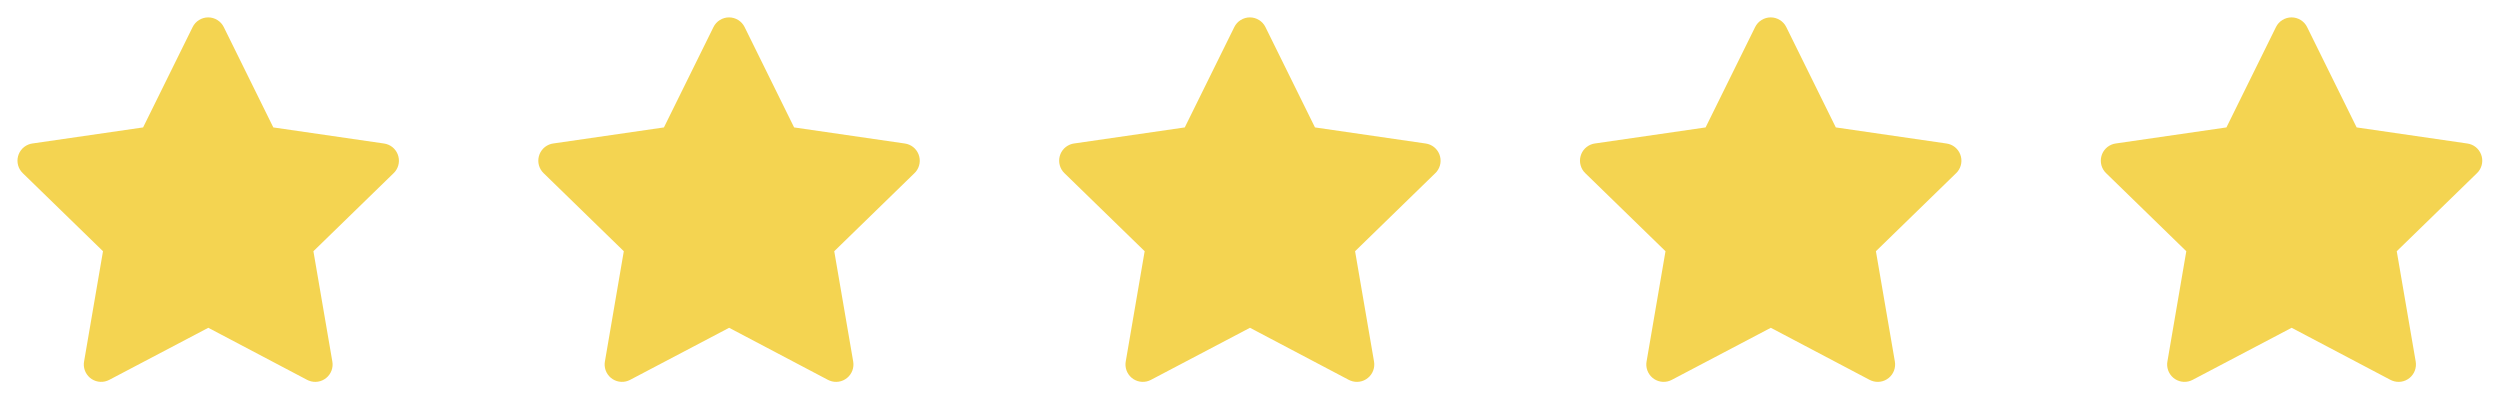 <svg width="96" height="16" viewBox="0 0 96 16" fill="none" xmlns="http://www.w3.org/2000/svg">
<path d="M5.495 4.893L1.242 5.51L1.167 5.525C1.052 5.556 0.949 5.616 0.865 5.699C0.782 5.783 0.722 5.887 0.693 6.001C0.663 6.115 0.664 6.235 0.695 6.349C0.727 6.463 0.789 6.566 0.873 6.648L3.955 9.647L3.228 13.884L3.219 13.957C3.212 14.075 3.237 14.193 3.29 14.298C3.344 14.404 3.424 14.493 3.523 14.557C3.623 14.621 3.737 14.658 3.855 14.663C3.973 14.668 4.091 14.642 4.195 14.587L7.999 12.587L11.794 14.587L11.861 14.617C11.971 14.661 12.091 14.674 12.208 14.656C12.325 14.638 12.434 14.589 12.526 14.514C12.618 14.44 12.688 14.342 12.73 14.231C12.771 14.12 12.783 14.001 12.762 13.884L12.035 9.647L15.118 6.647L15.17 6.591C15.244 6.499 15.293 6.39 15.311 6.273C15.329 6.157 15.316 6.038 15.273 5.928C15.23 5.818 15.159 5.722 15.067 5.648C14.975 5.575 14.864 5.528 14.748 5.511L10.495 4.893L8.593 1.04C8.538 0.928 8.453 0.834 8.347 0.769C8.242 0.703 8.12 0.668 7.995 0.668C7.871 0.668 7.749 0.703 7.643 0.769C7.537 0.834 7.452 0.928 7.397 1.04L5.495 4.893Z" fill="#F4D451"/>
<path d="M25.495 4.893L21.242 5.51L21.166 5.525C21.052 5.556 20.948 5.616 20.865 5.699C20.782 5.783 20.722 5.887 20.693 6.001C20.663 6.115 20.664 6.235 20.695 6.349C20.727 6.463 20.788 6.566 20.873 6.648L23.954 9.647L23.228 13.884L23.219 13.957C23.212 14.075 23.237 14.193 23.29 14.298C23.344 14.404 23.424 14.493 23.523 14.557C23.623 14.621 23.737 14.658 23.855 14.663C23.973 14.668 24.091 14.642 24.195 14.587L27.999 12.587L31.794 14.587L31.861 14.617C31.971 14.661 32.091 14.674 32.208 14.656C32.325 14.638 32.434 14.589 32.526 14.514C32.618 14.44 32.688 14.342 32.73 14.231C32.771 14.12 32.783 14.001 32.763 13.884L32.035 9.647L35.118 6.647L35.17 6.591C35.244 6.499 35.293 6.39 35.311 6.273C35.329 6.157 35.316 6.038 35.273 5.928C35.23 5.818 35.159 5.722 35.067 5.648C34.974 5.575 34.864 5.528 34.748 5.511L30.494 4.893L28.593 1.04C28.538 0.928 28.453 0.834 28.347 0.769C28.242 0.703 28.12 0.668 27.995 0.668C27.871 0.668 27.749 0.703 27.643 0.769C27.537 0.834 27.452 0.928 27.397 1.04L25.495 4.893Z" fill="#F4D451"/>
<path d="M45.495 4.893L41.242 5.51L41.166 5.525C41.053 5.556 40.949 5.616 40.865 5.699C40.782 5.783 40.722 5.887 40.693 6.001C40.663 6.115 40.664 6.235 40.696 6.349C40.727 6.463 40.788 6.566 40.873 6.648L43.955 9.647L43.228 13.884L43.219 13.957C43.212 14.075 43.237 14.193 43.29 14.298C43.344 14.404 43.424 14.493 43.523 14.557C43.623 14.621 43.737 14.658 43.855 14.663C43.973 14.668 44.091 14.642 44.195 14.587L47.999 12.587L51.794 14.587L51.861 14.617C51.971 14.661 52.091 14.674 52.208 14.656C52.325 14.638 52.434 14.589 52.526 14.514C52.618 14.44 52.688 14.342 52.73 14.231C52.771 14.12 52.783 14.001 52.763 13.884L52.035 9.647L55.118 6.647L55.17 6.591C55.244 6.499 55.293 6.39 55.311 6.273C55.329 6.157 55.316 6.038 55.273 5.928C55.23 5.818 55.159 5.722 55.067 5.648C54.974 5.575 54.864 5.528 54.748 5.511L50.495 4.893L48.593 1.04C48.538 0.928 48.453 0.834 48.347 0.769C48.242 0.703 48.12 0.668 47.995 0.668C47.871 0.668 47.749 0.703 47.643 0.769C47.537 0.834 47.452 0.928 47.397 1.04L45.495 4.893Z" fill="#F4D451"/>
<path d="M65.495 4.893L61.242 5.51L61.166 5.525C61.053 5.556 60.949 5.616 60.865 5.699C60.782 5.783 60.722 5.887 60.693 6.001C60.663 6.115 60.664 6.235 60.696 6.349C60.727 6.463 60.788 6.566 60.873 6.648L63.955 9.647L63.228 13.884L63.219 13.957C63.212 14.075 63.237 14.193 63.29 14.298C63.344 14.404 63.424 14.493 63.523 14.557C63.623 14.621 63.737 14.658 63.855 14.663C63.973 14.668 64.091 14.642 64.195 14.587L67.999 12.587L71.794 14.587L71.861 14.617C71.971 14.661 72.091 14.674 72.208 14.656C72.325 14.638 72.434 14.589 72.526 14.514C72.618 14.44 72.688 14.342 72.73 14.231C72.771 14.12 72.783 14.001 72.763 13.884L72.035 9.647L75.118 6.647L75.17 6.591C75.244 6.499 75.293 6.39 75.311 6.273C75.329 6.157 75.316 6.038 75.273 5.928C75.23 5.818 75.159 5.722 75.067 5.648C74.975 5.575 74.865 5.528 74.748 5.511L70.495 4.893L68.593 1.04C68.538 0.928 68.453 0.834 68.347 0.769C68.242 0.703 68.12 0.668 67.995 0.668C67.871 0.668 67.749 0.703 67.643 0.769C67.537 0.834 67.452 0.928 67.397 1.04L65.495 4.893Z" fill="#F4D451"/>
<path d="M85.495 4.893L81.242 5.51L81.166 5.525C81.052 5.556 80.948 5.616 80.865 5.699C80.782 5.783 80.722 5.887 80.693 6.001C80.663 6.115 80.664 6.235 80.695 6.349C80.727 6.463 80.788 6.566 80.873 6.648L83.954 9.647L83.228 13.884L83.219 13.957C83.212 14.075 83.237 14.193 83.29 14.298C83.344 14.404 83.424 14.493 83.523 14.557C83.623 14.621 83.737 14.658 83.855 14.663C83.973 14.668 84.091 14.642 84.195 14.587L87.999 12.587L91.794 14.587L91.861 14.617C91.971 14.661 92.091 14.674 92.208 14.656C92.325 14.638 92.434 14.589 92.526 14.514C92.618 14.44 92.688 14.342 92.73 14.231C92.771 14.12 92.783 14.001 92.763 13.884L92.035 9.647L95.118 6.647L95.17 6.591C95.244 6.499 95.293 6.39 95.311 6.273C95.329 6.157 95.316 6.038 95.273 5.928C95.23 5.818 95.159 5.722 95.067 5.648C94.975 5.575 94.865 5.528 94.748 5.511L90.495 4.893L88.593 1.04C88.538 0.928 88.453 0.834 88.347 0.769C88.242 0.703 88.12 0.668 87.995 0.668C87.871 0.668 87.749 0.703 87.643 0.769C87.537 0.834 87.452 0.928 87.397 1.04L85.495 4.893Z" fill="#F4D451"/>
</svg>
